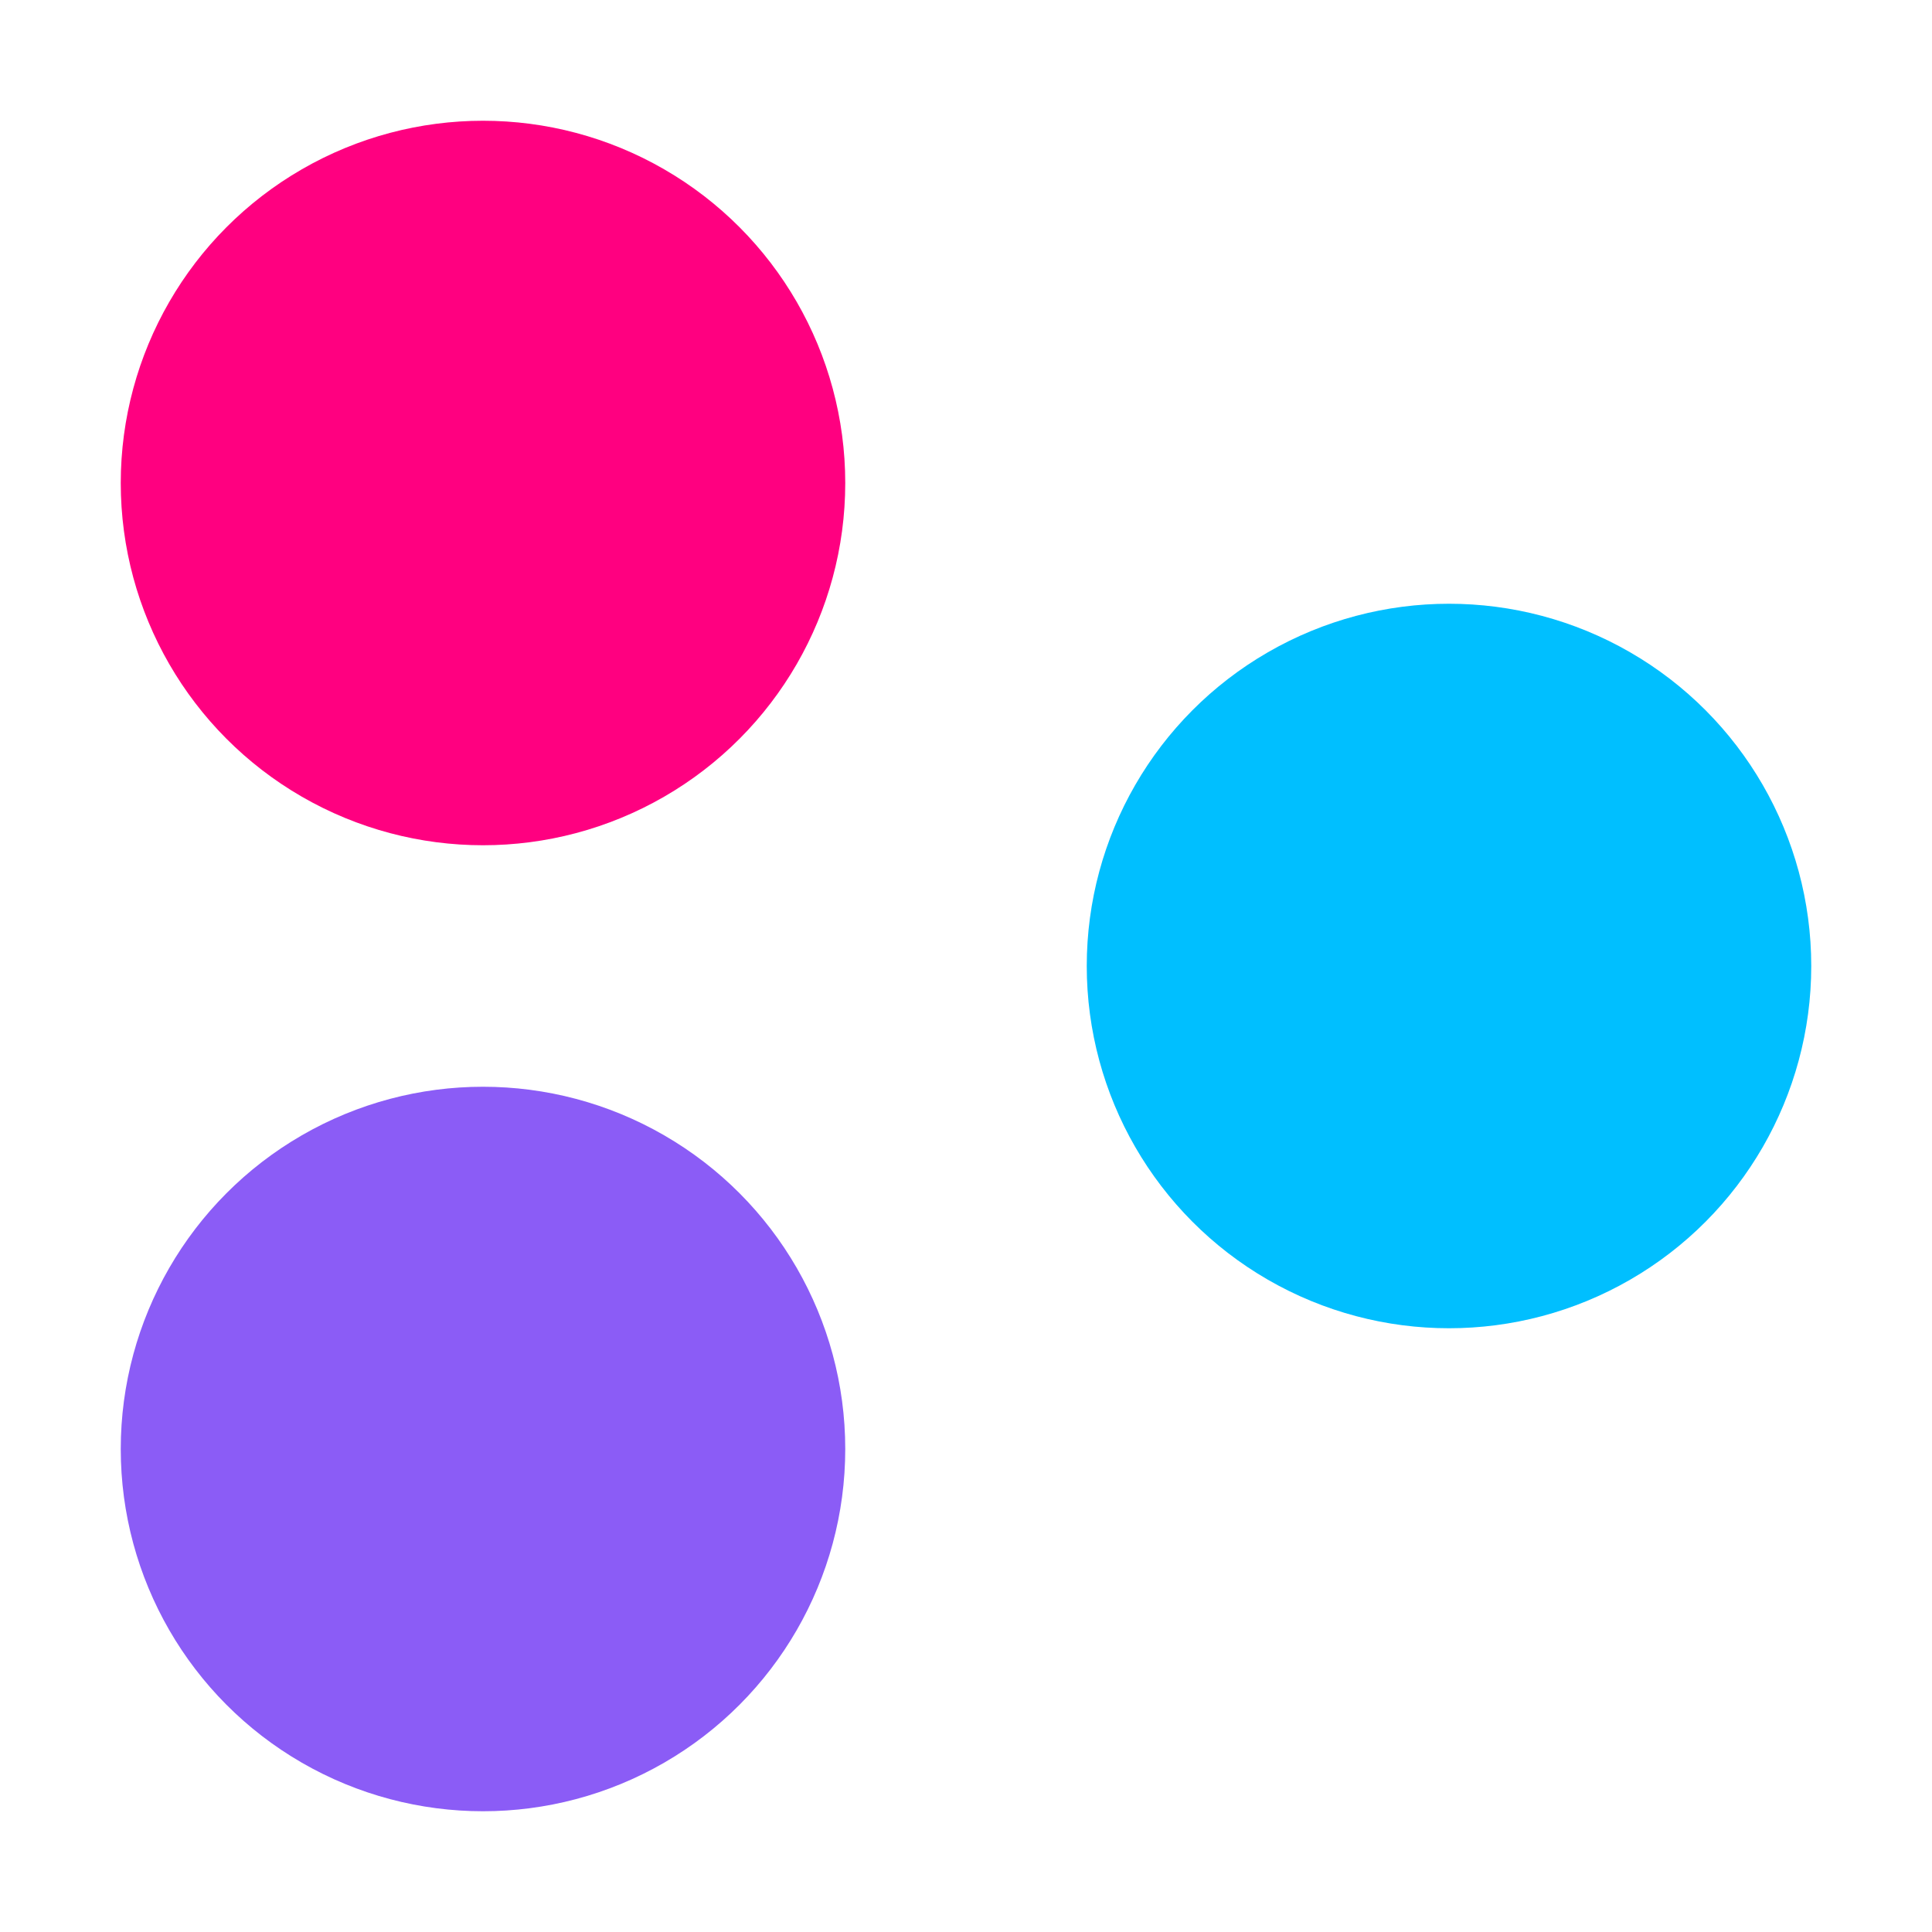 <svg width="32" height="32" viewBox="0 0 32 32" fill="none" xmlns="http://www.w3.org/2000/svg">
  <!-- Three colorful circles in triangular pattern - matching header logo -->
  <!-- Top-left circle - vibrant pink/magenta -->
  <circle cx="8" cy="8" r="6" fill="#FF0080"/>
  <!-- Bottom-left circle - medium purple/blue -->
  <circle cx="8" cy="24" r="6" fill="#8B5CF6"/>
  <!-- Right circle - bright blue -->
  <circle cx="24" cy="16" r="6" fill="#00BFFF"/>
</svg>
